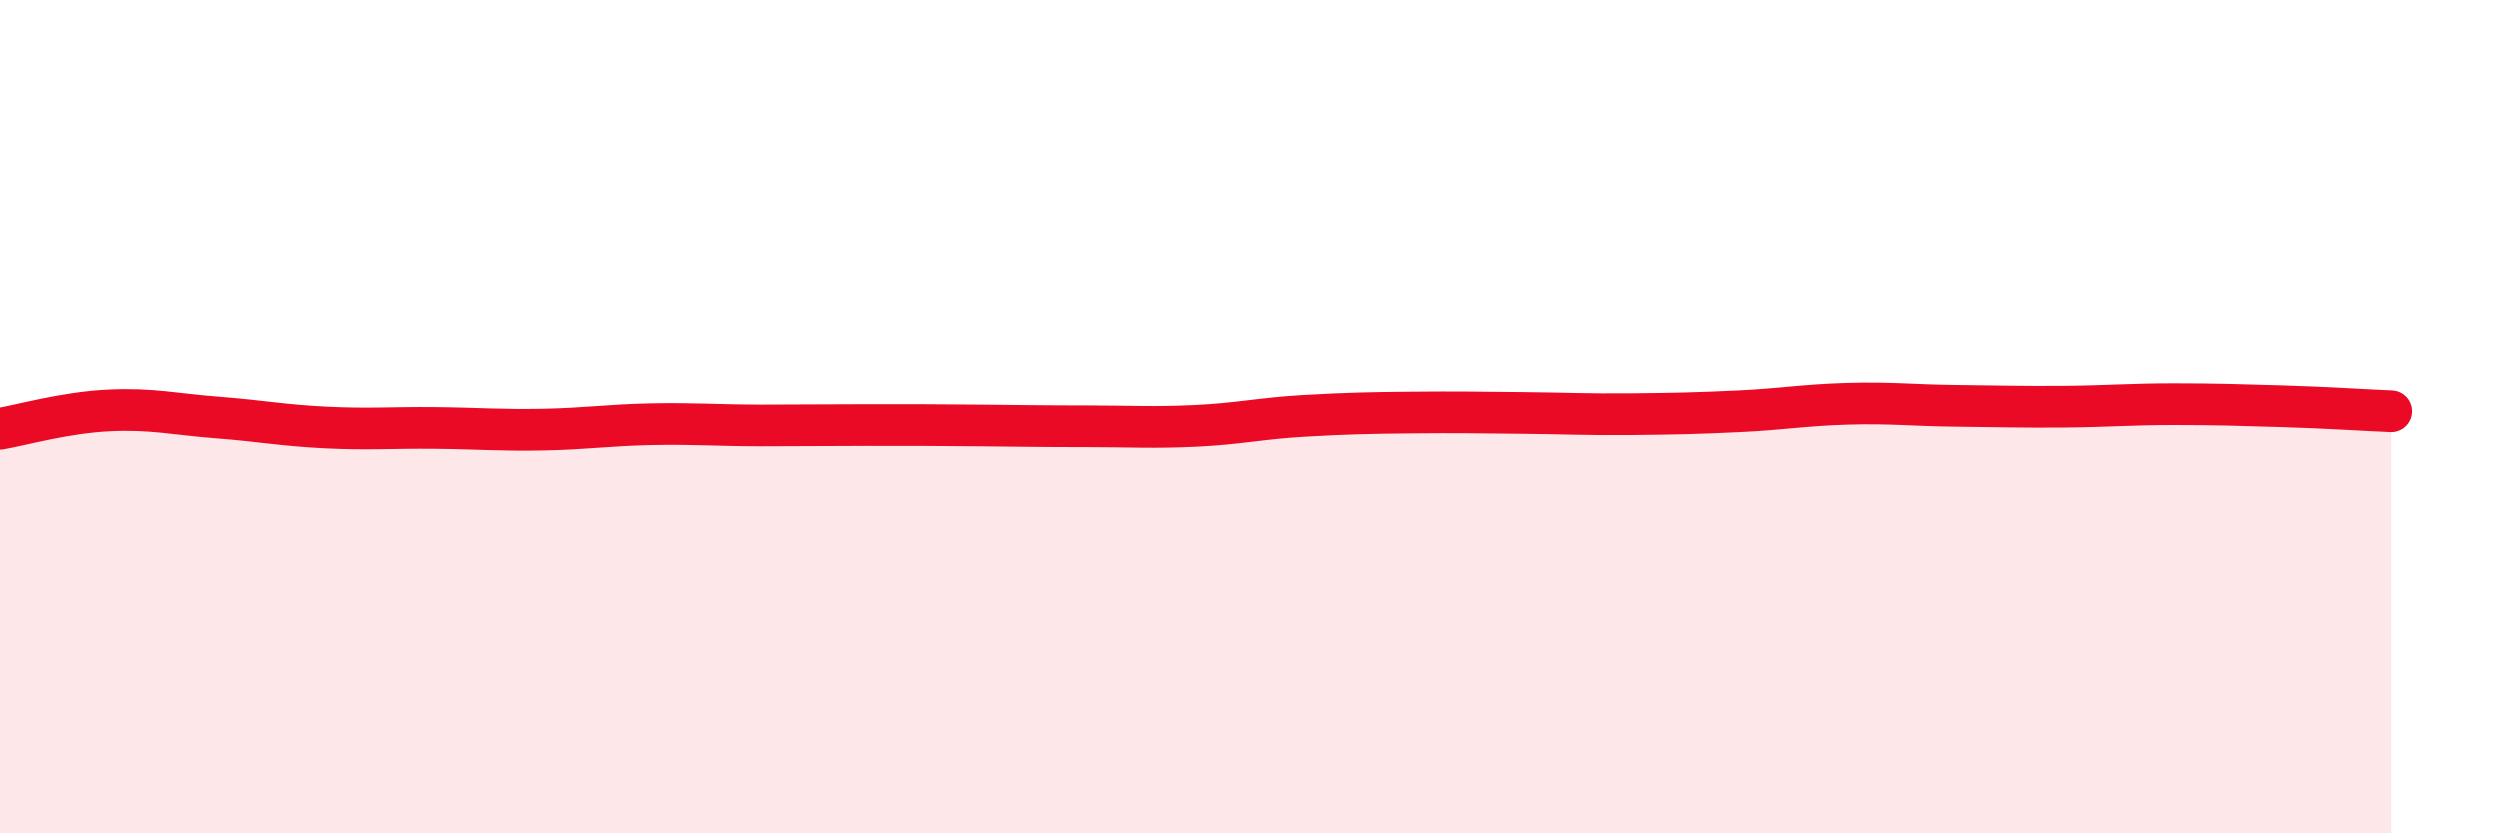 
    <svg width="60" height="20" viewBox="0 0 60 20" xmlns="http://www.w3.org/2000/svg">
      <path
        d="M 0,10.29 C 0.52,10.2 1.57,9.9 2.61,9.85 C 3.65,9.8 4.18,9.94 5.22,10.02 C 6.26,10.1 6.79,10.21 7.83,10.26 C 8.87,10.31 9.39,10.26 10.43,10.27 C 11.47,10.28 12,10.33 13.04,10.31 C 14.08,10.29 14.61,10.2 15.65,10.18 C 16.69,10.16 17.22,10.21 18.26,10.21 C 19.3,10.21 19.83,10.2 20.87,10.2 C 21.91,10.2 22.44,10.2 23.48,10.21 C 24.52,10.22 25.05,10.23 26.09,10.23 C 27.13,10.23 27.66,10.27 28.7,10.22 C 29.74,10.17 30.26,10.04 31.3,9.98 C 32.34,9.92 32.87,9.91 33.91,9.9 C 34.95,9.89 35.48,9.9 36.52,9.91 C 37.56,9.92 38.09,9.95 39.13,9.94 C 40.17,9.93 40.7,9.92 41.74,9.87 C 42.78,9.82 43.31,9.72 44.35,9.69 C 45.39,9.66 45.92,9.73 46.96,9.74 C 48,9.75 48.53,9.77 49.57,9.76 C 50.61,9.75 51.13,9.7 52.17,9.7 C 53.21,9.7 53.74,9.72 54.78,9.75 C 55.82,9.78 56.87,9.85 57.39,9.87L57.39 20L0 20Z"
        fill="#EB0A25"
        opacity="0.1"
        stroke-linecap="round"
        stroke-linejoin="round"
      />
      <path
        d="M 0,10.29 C 0.52,10.2 1.57,9.9 2.61,9.85 C 3.65,9.8 4.18,9.94 5.22,10.02 C 6.26,10.1 6.79,10.21 7.83,10.26 C 8.87,10.31 9.39,10.26 10.43,10.27 C 11.47,10.28 12,10.33 13.04,10.31 C 14.08,10.29 14.61,10.2 15.65,10.18 C 16.69,10.16 17.22,10.21 18.26,10.21 C 19.3,10.21 19.83,10.2 20.87,10.2 C 21.91,10.2 22.44,10.2 23.48,10.21 C 24.52,10.22 25.05,10.23 26.09,10.23 C 27.13,10.23 27.66,10.27 28.7,10.22 C 29.74,10.17 30.26,10.04 31.3,9.98 C 32.34,9.92 32.87,9.91 33.91,9.9 C 34.95,9.89 35.48,9.9 36.52,9.91 C 37.56,9.92 38.09,9.95 39.13,9.94 C 40.17,9.93 40.7,9.92 41.74,9.87 C 42.78,9.82 43.31,9.72 44.35,9.69 C 45.39,9.66 45.92,9.73 46.96,9.74 C 48,9.75 48.53,9.77 49.57,9.76 C 50.61,9.75 51.13,9.7 52.17,9.7 C 53.21,9.7 53.74,9.72 54.78,9.75 C 55.82,9.78 56.87,9.85 57.39,9.87"
        stroke="#EB0A25"
        stroke-width="1"
        fill="none"
        stroke-linecap="round"
        stroke-linejoin="round"
      />
    </svg>
  